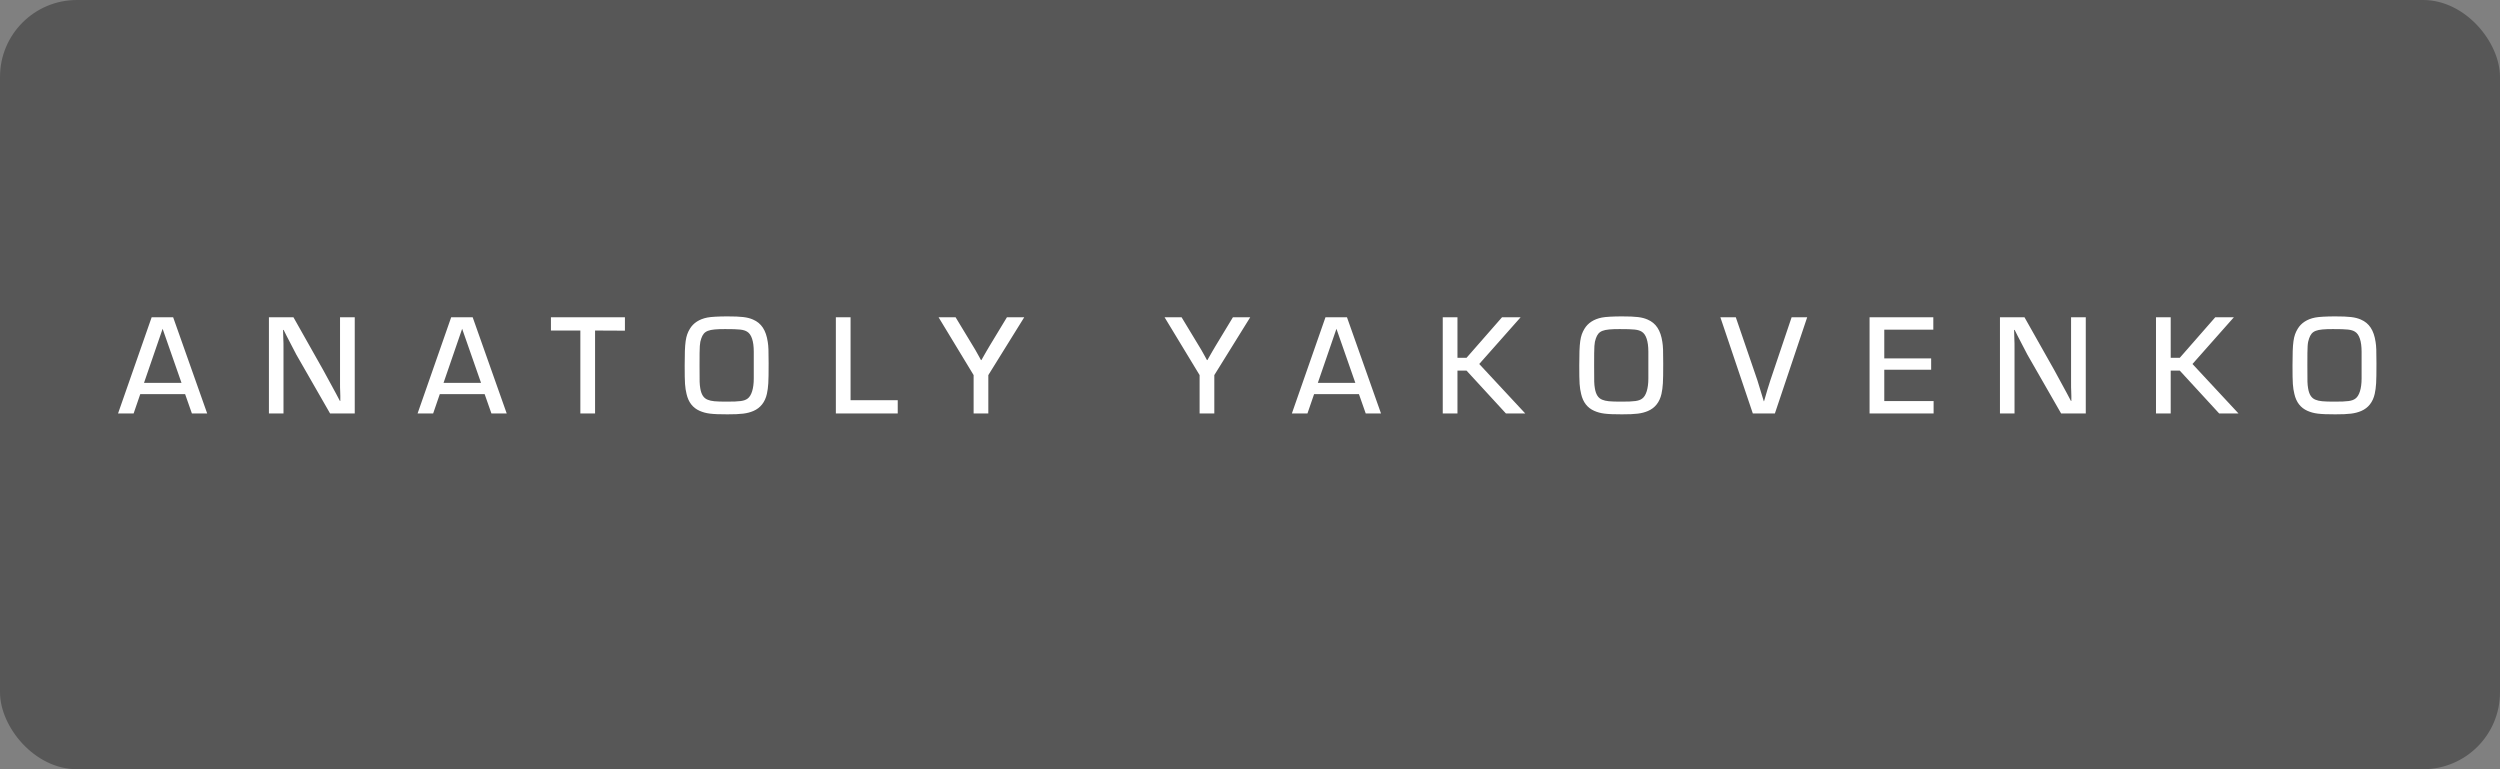<svg width="260" height="80" viewBox="0 0 260 80" fill="none" xmlns="http://www.w3.org/2000/svg">
<rect x="0" y="0" width="260" height="80" fill="#808080" stroke="none"/>
<rect width="260" height="80" rx="8" fill="black" fill-opacity="0.32"/>
<path d="M19.252 40.99L19.957 43H21.547L18.007 32.995H15.772L12.277 43H13.897L14.587 40.99H19.252ZM18.877 39.82H14.977L16.912 34.195L18.877 39.82ZM36.893 32.995H35.363V39.64C35.363 40.105 35.363 40.6 35.378 40.675L35.393 41.185V41.695H35.348L34.928 40.9C34.148 39.445 33.968 39.115 33.623 38.5L30.518 32.995H27.968V43H29.483V36.4C29.483 35.905 29.483 35.38 29.468 35.35L29.453 34.825L29.438 34.315H29.498L29.813 34.945C30.458 36.19 30.638 36.55 30.818 36.88L34.328 43H36.893V32.995ZM50.403 40.99L51.108 43H52.698L49.158 32.995H46.923L43.428 43H45.048L45.738 40.99H50.403ZM50.028 39.82H46.128L48.063 34.195L50.028 39.82ZM61.887 34.375L64.992 34.39V32.995H57.297V34.375H60.357V43H61.887V34.375ZM75.632 32.905C74.747 32.905 73.922 32.95 73.562 33.025C72.722 33.19 72.107 33.595 71.747 34.195C71.297 34.945 71.207 35.59 71.207 38.005C71.207 39.88 71.237 40.27 71.402 40.975C71.597 41.83 72.047 42.415 72.767 42.73C73.427 43.015 73.997 43.09 75.647 43.09C77.087 43.09 77.702 43.015 78.347 42.745C79.082 42.43 79.562 41.83 79.757 40.96C79.907 40.225 79.937 39.82 79.937 37.81C79.937 36.475 79.922 36.01 79.847 35.56C79.667 34.345 79.187 33.61 78.317 33.235C77.732 32.98 77.102 32.905 75.632 32.905ZM78.392 39.37C78.392 40.405 78.152 41.17 77.747 41.455C77.402 41.71 76.952 41.77 75.587 41.77C74.387 41.77 73.982 41.725 73.607 41.575C73.172 41.41 72.932 41.02 72.827 40.375C72.752 39.865 72.752 39.865 72.752 38.005C72.752 35.875 72.767 35.695 72.932 35.2C73.217 34.39 73.652 34.225 75.407 34.225C76.907 34.225 77.327 34.27 77.702 34.495C78.152 34.765 78.392 35.485 78.392 36.58V37.975V39.37ZM88.459 32.995H86.929V43H93.364V41.62H88.459V32.995ZM106.521 32.995H104.721L102.906 35.995C102.711 36.325 102.426 36.805 102.066 37.45H102.021L101.826 37.09C101.451 36.415 101.376 36.28 101.196 35.995L99.381 32.995H97.611L101.256 39.01V43H102.786V39.01L106.521 32.995ZM130.024 32.995H128.224L126.409 35.995C126.214 36.325 125.929 36.805 125.569 37.45H125.524L125.329 37.09C124.954 36.415 124.879 36.28 124.699 35.995L122.884 32.995H121.114L124.759 39.01V43H126.289V39.01L130.024 32.995ZM141.33 40.99L142.035 43H143.625L140.085 32.995H137.85L134.355 43H135.975L136.665 40.99H141.33ZM140.955 39.82H137.055L138.99 34.195L140.955 39.82ZM151.576 32.995H150.046V43H151.576V38.545H152.521L156.616 43H158.626L153.841 37.855L158.146 32.995H156.211L152.521 37.21H151.576V32.995ZM168.669 32.905C167.784 32.905 166.959 32.95 166.599 33.025C165.759 33.19 165.144 33.595 164.784 34.195C164.334 34.945 164.244 35.59 164.244 38.005C164.244 39.88 164.274 40.27 164.439 40.975C164.634 41.83 165.084 42.415 165.804 42.73C166.464 43.015 167.034 43.09 168.684 43.09C170.124 43.09 170.739 43.015 171.384 42.745C172.119 42.43 172.599 41.83 172.794 40.96C172.944 40.225 172.974 39.82 172.974 37.81C172.974 36.475 172.959 36.01 172.884 35.56C172.704 34.345 172.224 33.61 171.354 33.235C170.769 32.98 170.139 32.905 168.669 32.905ZM171.429 39.37C171.429 40.405 171.189 41.17 170.784 41.455C170.439 41.71 169.989 41.77 168.624 41.77C167.424 41.77 167.019 41.725 166.644 41.575C166.209 41.41 165.969 41.02 165.864 40.375C165.789 39.865 165.789 39.865 165.789 38.005C165.789 35.875 165.804 35.695 165.969 35.2C166.254 34.39 166.689 34.225 168.444 34.225C169.944 34.225 170.364 34.27 170.739 34.495C171.189 34.765 171.429 35.485 171.429 36.58V37.975V39.37ZM186.328 32.995L184.108 39.58C183.928 40.135 183.718 40.81 183.463 41.725H183.433C183.238 41.08 182.953 40.12 182.773 39.565L180.523 32.995H178.918L182.293 43H184.588L187.948 32.995H186.328ZM195.965 34.285H201.065V32.995H194.435V43H201.095V41.71H195.965V38.455H200.84V37.27H195.965V34.285ZM216.921 32.995H215.391V39.64C215.391 40.105 215.391 40.6 215.406 40.675L215.421 41.185V41.695H215.376L214.956 40.9C214.176 39.445 213.996 39.115 213.651 38.5L210.546 32.995H207.996V43H209.511V36.4C209.511 35.905 209.511 35.38 209.496 35.35L209.481 34.825L209.466 34.315H209.526L209.841 34.945C210.486 36.19 210.666 36.55 210.846 36.88L214.356 43H216.921V32.995ZM225.753 32.995H224.223V43H225.753V38.545H226.698L230.793 43H232.803L228.018 37.855L232.323 32.995H230.388L226.698 37.21H225.753V32.995ZM242.846 32.905C241.961 32.905 241.136 32.95 240.776 33.025C239.936 33.19 239.321 33.595 238.961 34.195C238.511 34.945 238.421 35.59 238.421 38.005C238.421 39.88 238.451 40.27 238.616 40.975C238.811 41.83 239.261 42.415 239.981 42.73C240.641 43.015 241.211 43.09 242.861 43.09C244.301 43.09 244.916 43.015 245.561 42.745C246.296 42.43 246.776 41.83 246.971 40.96C247.121 40.225 247.151 39.82 247.151 37.81C247.151 36.475 247.136 36.01 247.061 35.56C246.881 34.345 246.401 33.61 245.531 33.235C244.946 32.98 244.316 32.905 242.846 32.905ZM245.606 39.37C245.606 40.405 245.366 41.17 244.961 41.455C244.616 41.71 244.166 41.77 242.801 41.77C241.601 41.77 241.196 41.725 240.821 41.575C240.386 41.41 240.146 41.02 240.041 40.375C239.966 39.865 239.966 39.865 239.966 38.005C239.966 35.875 239.981 35.695 240.146 35.2C240.431 34.39 240.866 34.225 242.621 34.225C244.121 34.225 244.541 34.27 244.916 34.495C245.366 34.765 245.606 35.485 245.606 36.58V37.975V39.37Z" fill="white"/>
</svg>
